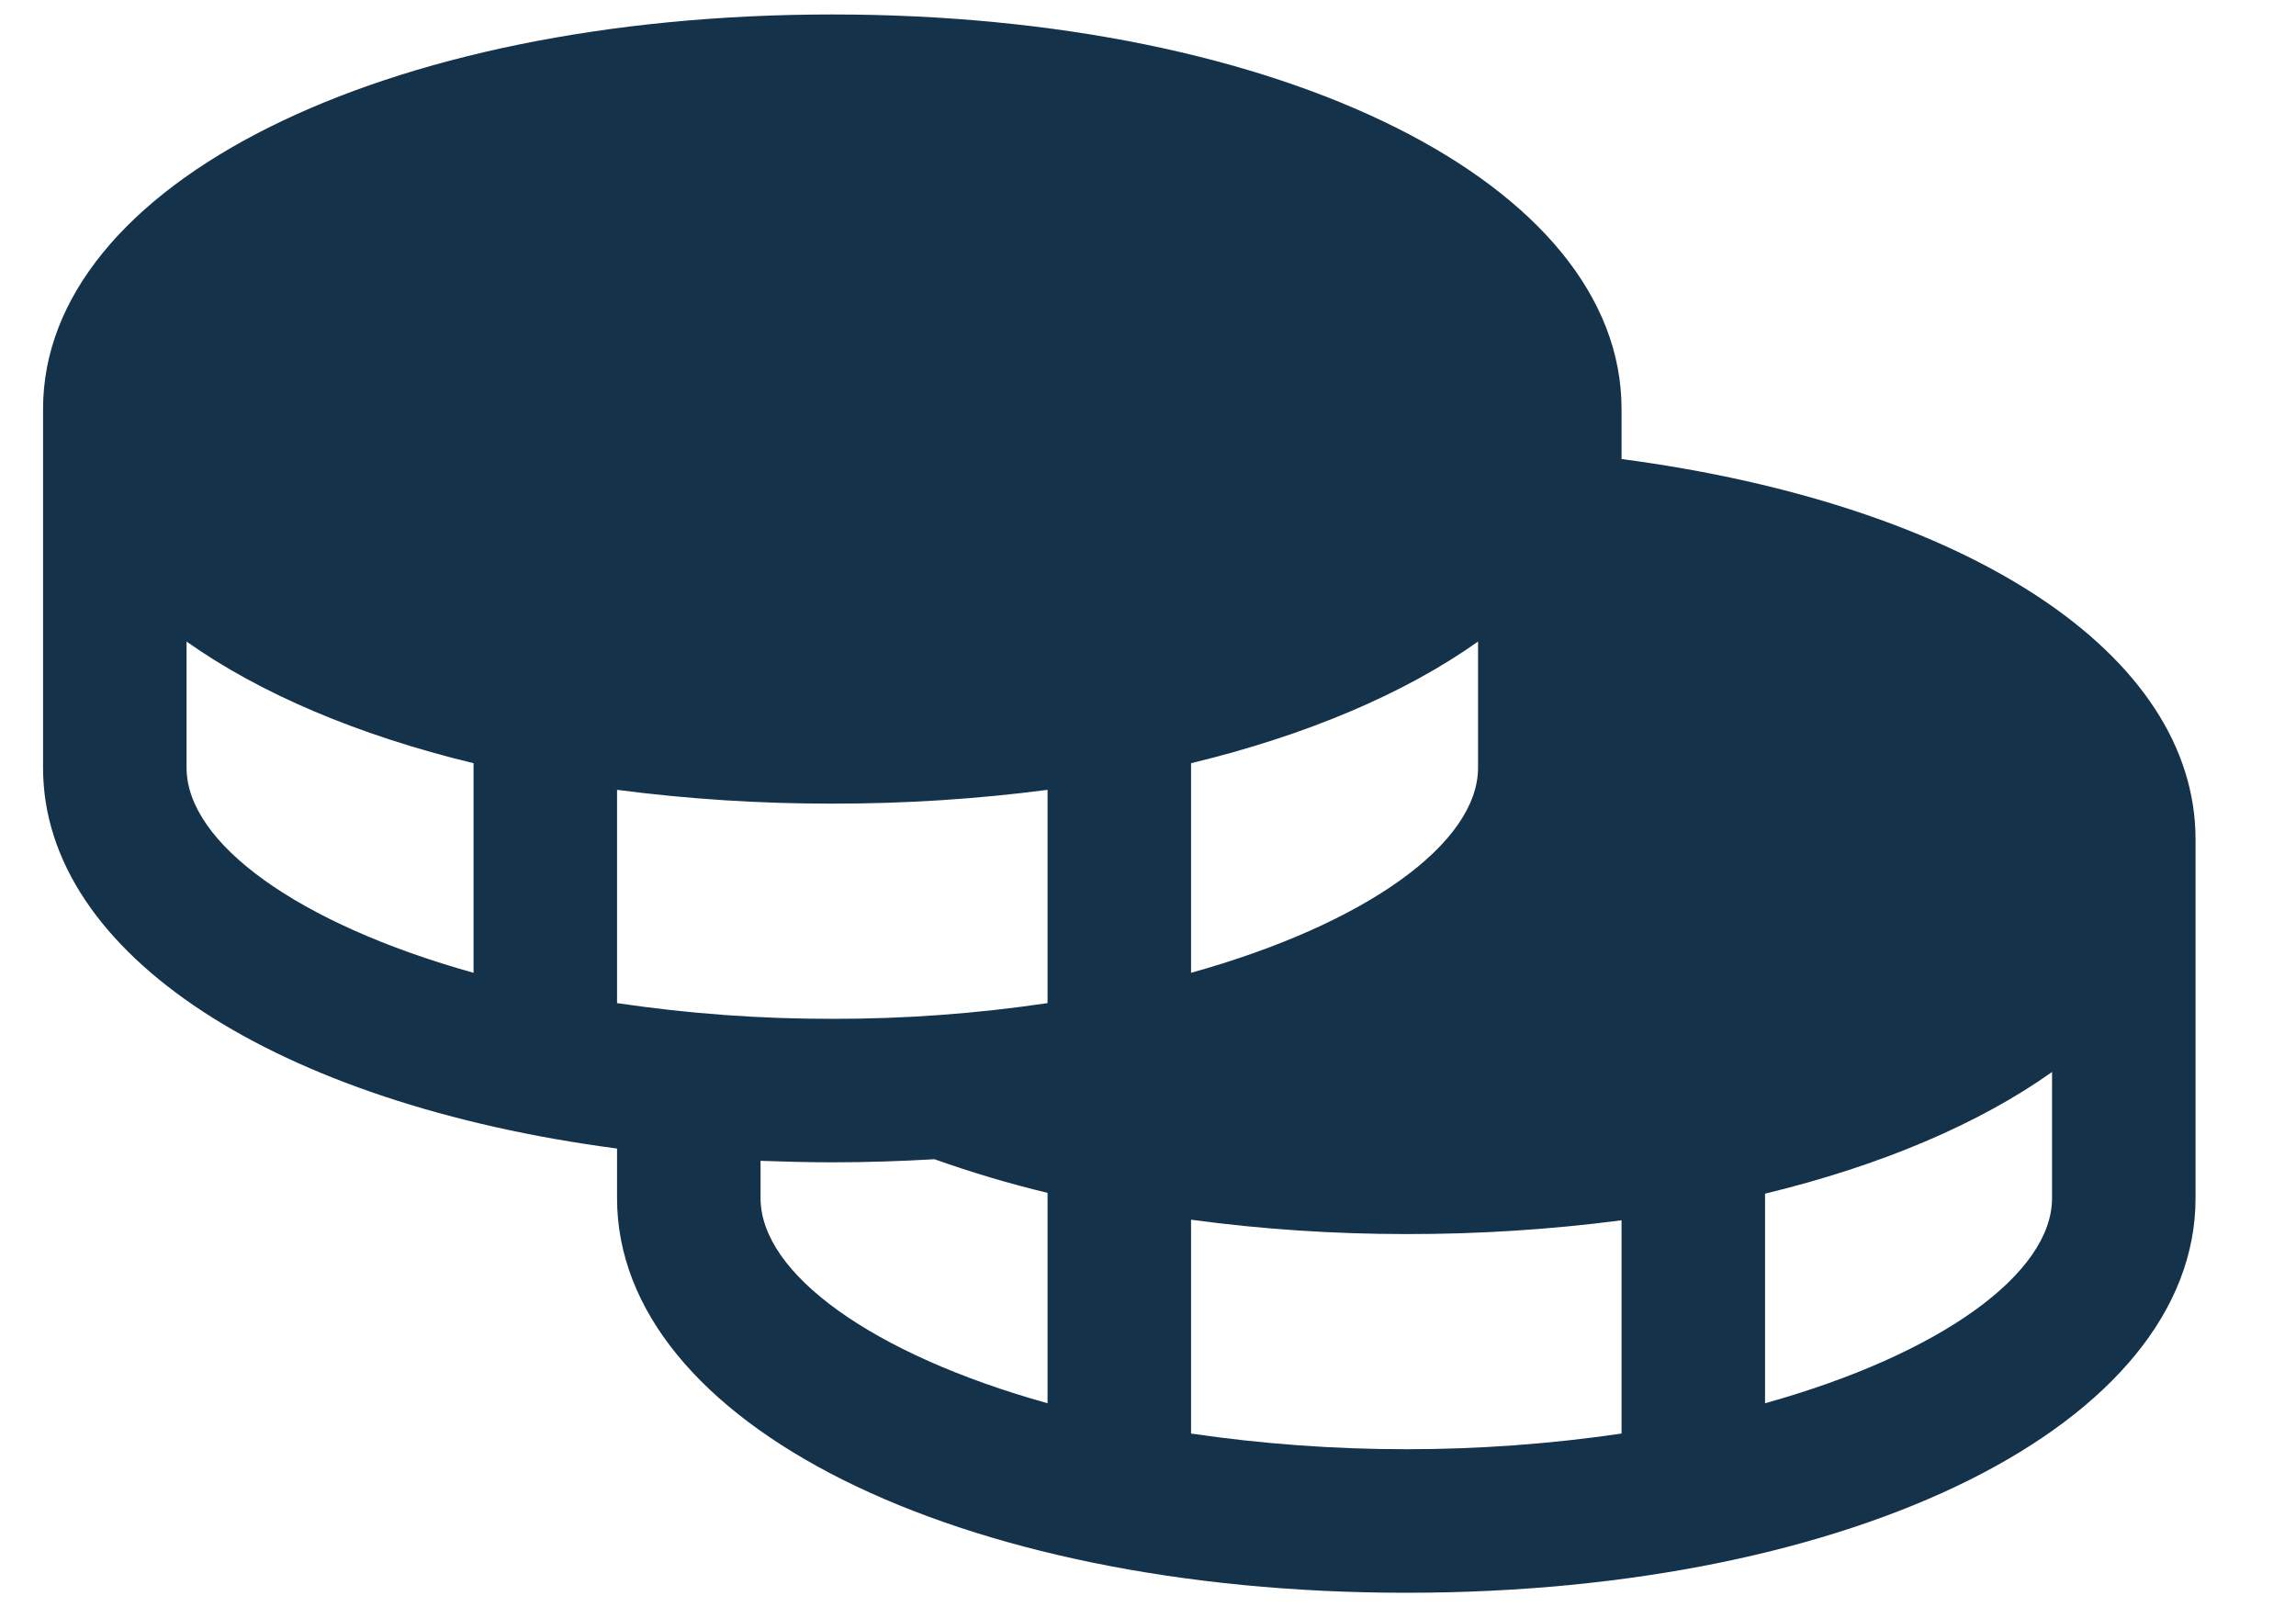 <svg width="20" height="14" viewBox="0 0 20 14" fill="none" xmlns="http://www.w3.org/2000/svg">
<path d="M14.125 3.999V3.563C14.125 1.604 11.169 0.126 7.25 0.126C3.33 0.126 0.375 1.604 0.375 3.563V6.688C0.375 8.321 2.426 9.617 5.375 10.006V10.438C5.375 12.398 8.33 13.876 12.25 13.876C16.169 13.876 19.125 12.398 19.125 10.438V7.313C19.125 5.696 17.139 4.398 14.125 3.999ZM4.125 8.475C2.595 8.048 1.625 7.344 1.625 6.688V5.589C2.263 6.041 3.116 6.405 4.125 6.649V8.475ZM10.375 6.649C11.384 6.405 12.238 6.041 12.875 5.589V6.688C12.875 7.344 11.905 8.048 10.375 8.475V6.649ZM9.125 12.225C7.595 11.798 6.625 11.094 6.625 10.438V10.113C6.83 10.12 7.038 10.126 7.25 10.126C7.553 10.126 7.849 10.116 8.14 10.099C8.463 10.214 8.792 10.312 9.125 10.392V12.225ZM9.125 8.739C8.504 8.831 7.878 8.877 7.25 8.876C6.622 8.877 5.996 8.831 5.375 8.739V6.881C5.997 6.962 6.623 7.002 7.25 7.001C7.877 7.002 8.503 6.962 9.125 6.881V8.739ZM14.125 12.489C12.882 12.671 11.618 12.671 10.375 12.489V10.626C10.996 10.71 11.623 10.751 12.25 10.751C12.877 10.752 13.503 10.712 14.125 10.631V12.489ZM17.875 10.438C17.875 11.094 16.905 11.798 15.375 12.225V10.399C16.384 10.155 17.238 9.791 17.875 9.339V10.438Z" fill="#14324A"/>
</svg>
